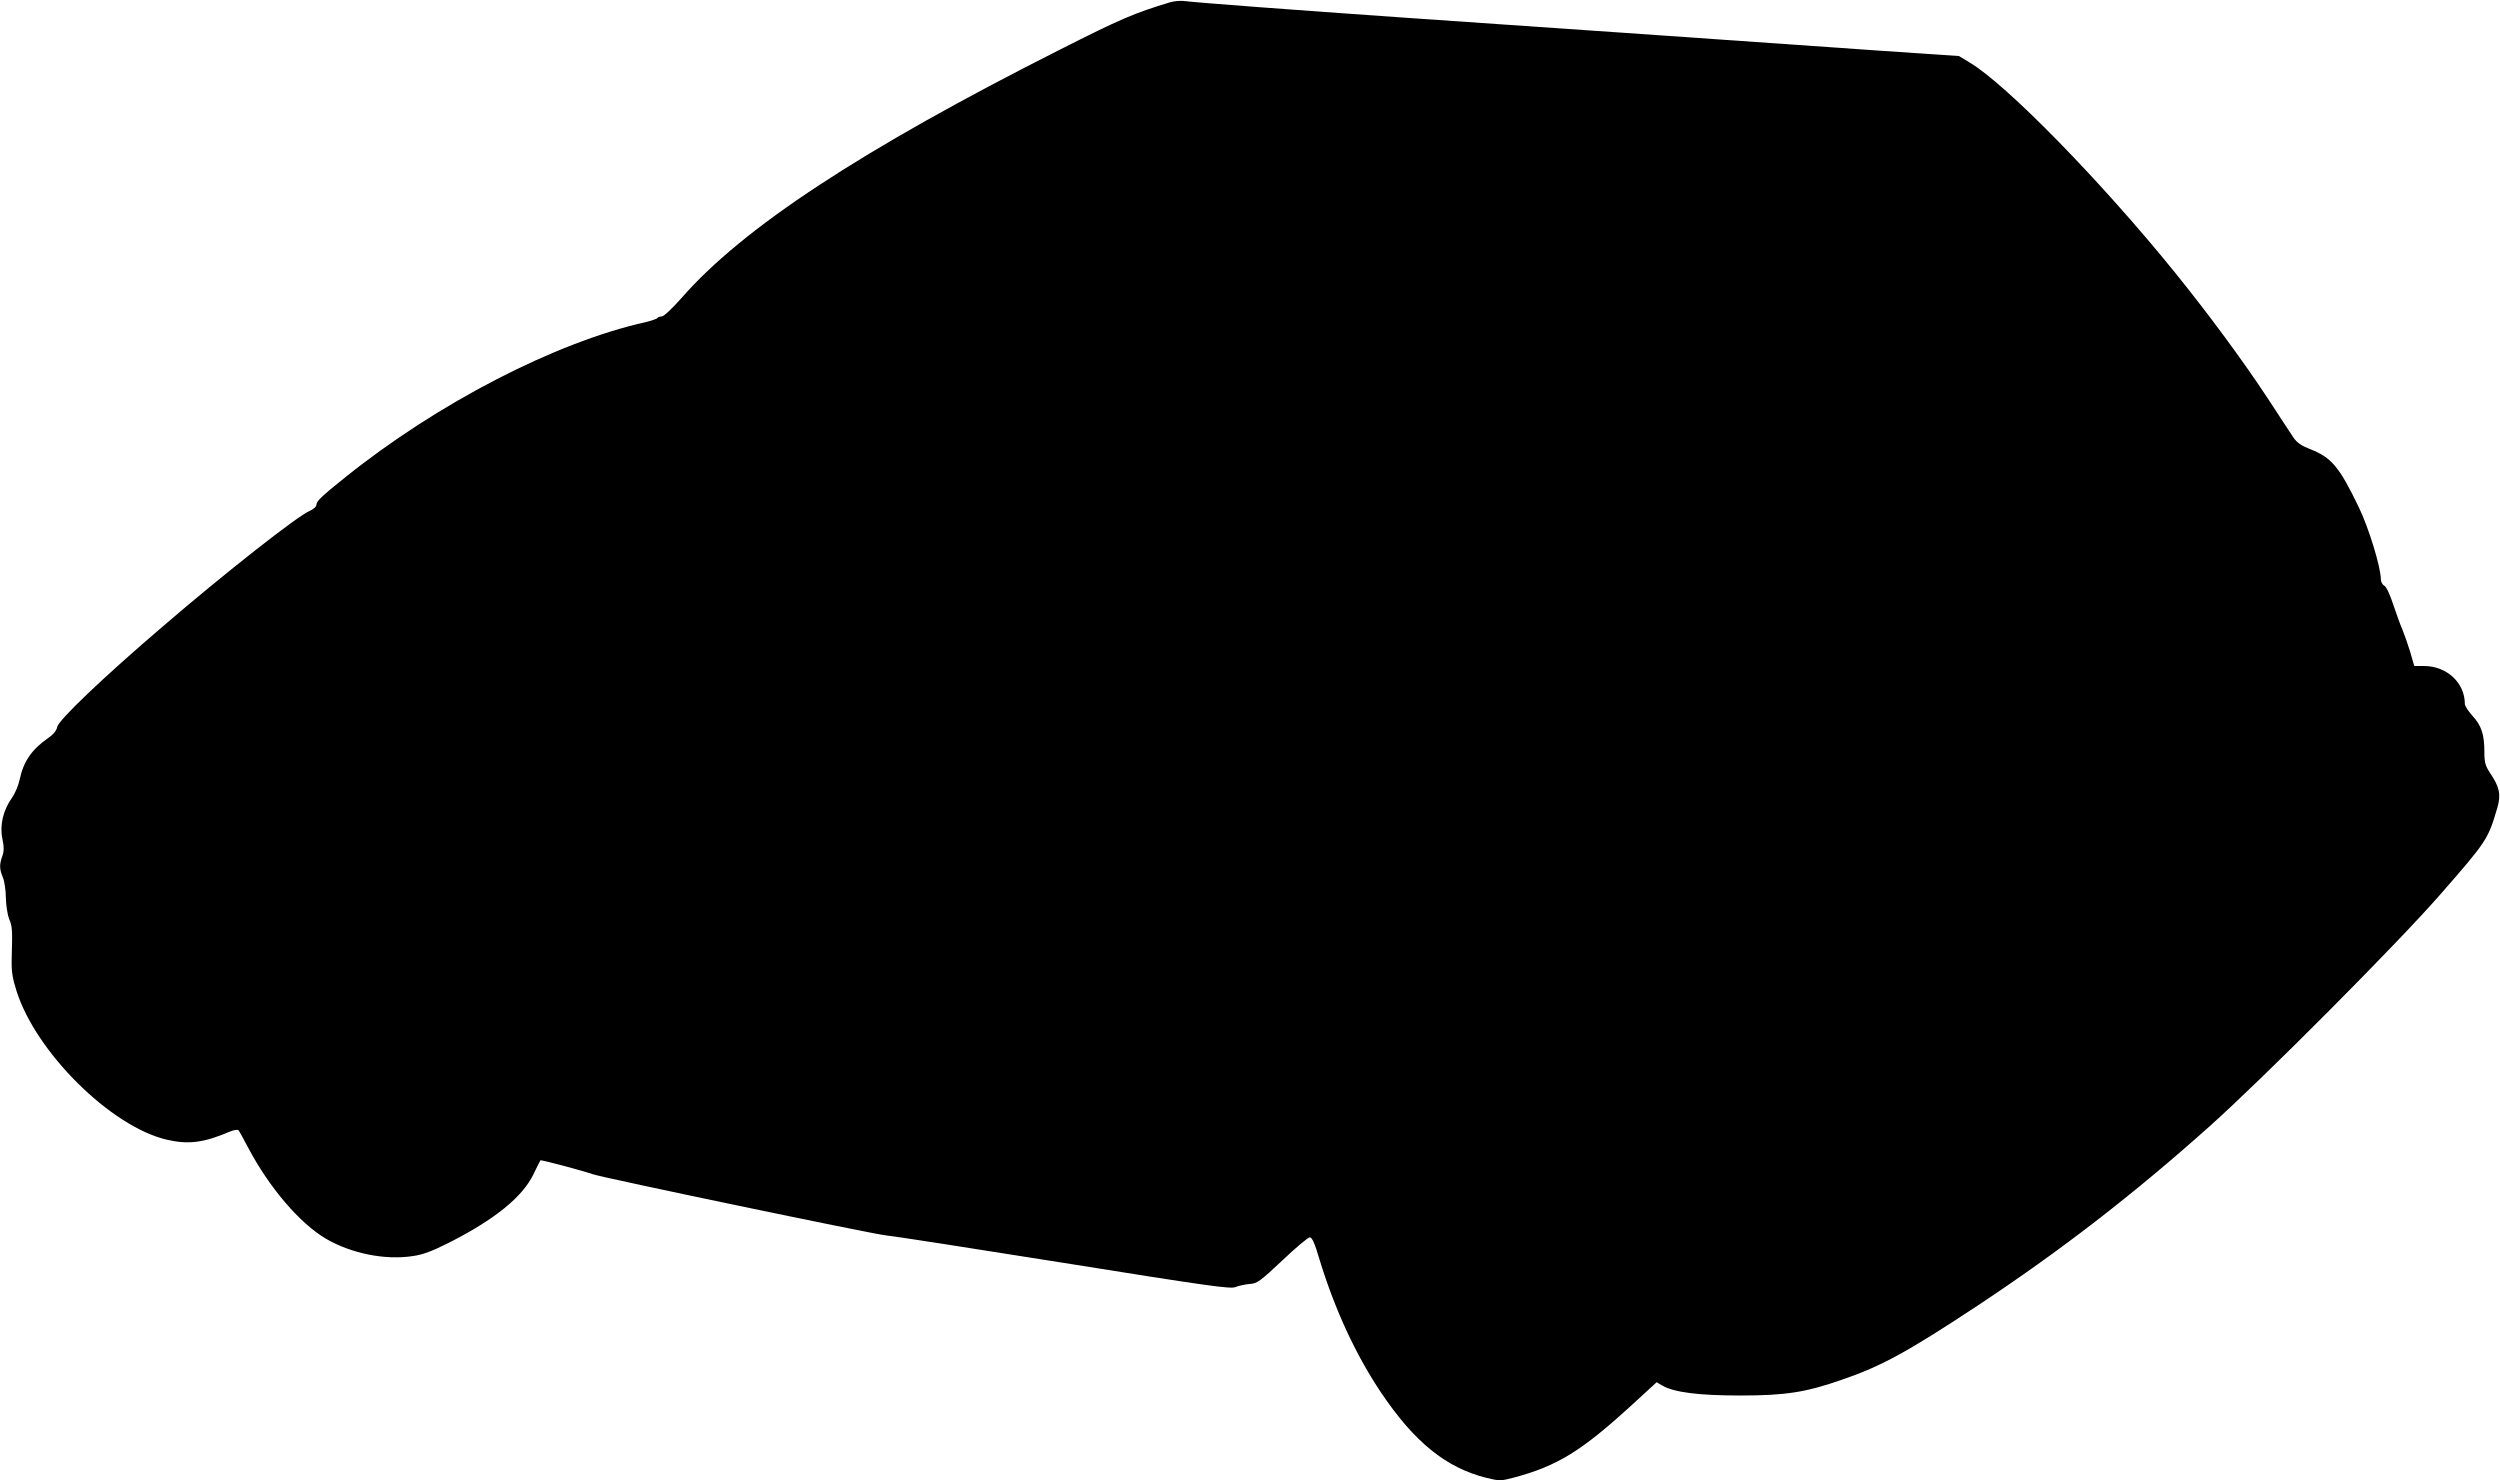 <?xml version="1.0" standalone="no"?>
<!DOCTYPE svg PUBLIC "-//W3C//DTD SVG 20010904//EN"
 "http://www.w3.org/TR/2001/REC-SVG-20010904/DTD/svg10.dtd">
<svg version="1.0" xmlns="http://www.w3.org/2000/svg"
 width="1280pt" height="758pt" viewBox="0 0 1280 758"
 preserveAspectRatio="xMidYMid meet">
<g transform="translate(0,758) scale(0.1,-0.1)"
fill="#000000" stroke="none">
<path d="M5990 7568 c-180 -54 -255 -86 -565 -243 -1014 -512 -1621 -911
-1934 -1269 -48 -54 -92 -96 -102 -96 -10 0 -20 -4 -23 -8 -3 -5 -31 -14 -63
-22 -458 -102 -1066 -416 -1538 -796 -120 -96 -145 -120 -145 -139 0 -9 -15
-22 -33 -30 -63 -26 -432 -316 -752 -591 -304 -260 -535 -480 -542 -516 -4
-19 -20 -39 -48 -58 -82 -57 -125 -119 -144 -210 -6 -30 -24 -73 -40 -95 -45
-64 -63 -140 -49 -208 9 -44 9 -64 0 -90 -16 -44 -15 -67 3 -110 8 -20 15 -67
15 -104 1 -38 8 -86 17 -108 16 -41 17 -49 13 -200 -2 -68 3 -101 25 -170 100
-314 483 -693 768 -760 111 -26 189 -16 321 40 21 9 42 13 47 8 4 -4 26 -44
49 -88 108 -205 265 -389 400 -468 130 -75 301 -110 444 -88 51 7 99 25 186
69 234 119 375 233 432 351 17 36 33 68 35 70 3 4 213 -52 268 -71 50 -18
1446 -309 1500 -313 28 -2 435 -65 905 -140 749 -120 859 -135 885 -125 17 7
49 14 73 16 39 3 52 12 168 121 68 65 132 118 140 118 12 0 26 -32 50 -114 78
-255 185 -487 315 -681 171 -254 332 -384 537 -436 70 -17 75 -17 140 0 226
60 349 136 612 377 l122 112 27 -16 c61 -36 187 -52 401 -52 232 0 336 16 524
82 201 69 335 143 691 378 424 281 794 566 1190 920 273 244 961 935 1179
1185 240 275 244 281 292 443 20 68 12 107 -36 178 -25 38 -30 54 -30 109 0
90 -15 135 -61 185 -21 23 -39 51 -39 61 0 108 -92 193 -207 194 l-52 0 -21
73 c-12 39 -30 90 -39 112 -10 22 -31 80 -47 128 -17 52 -36 93 -46 98 -10 5
-18 20 -18 33 0 61 -62 264 -113 369 -100 208 -141 256 -251 298 -43 17 -66
33 -83 58 -13 20 -73 110 -132 201 -124 189 -301 429 -473 642 -376 465 -863
964 -1052 1077 l-56 34 -413 28 c-480 34 -1602 112 -2432 169 -558 39 -1052
76 -1125 85 -19 2 -51 -1 -70 -7z"/>
</g>
</svg>

